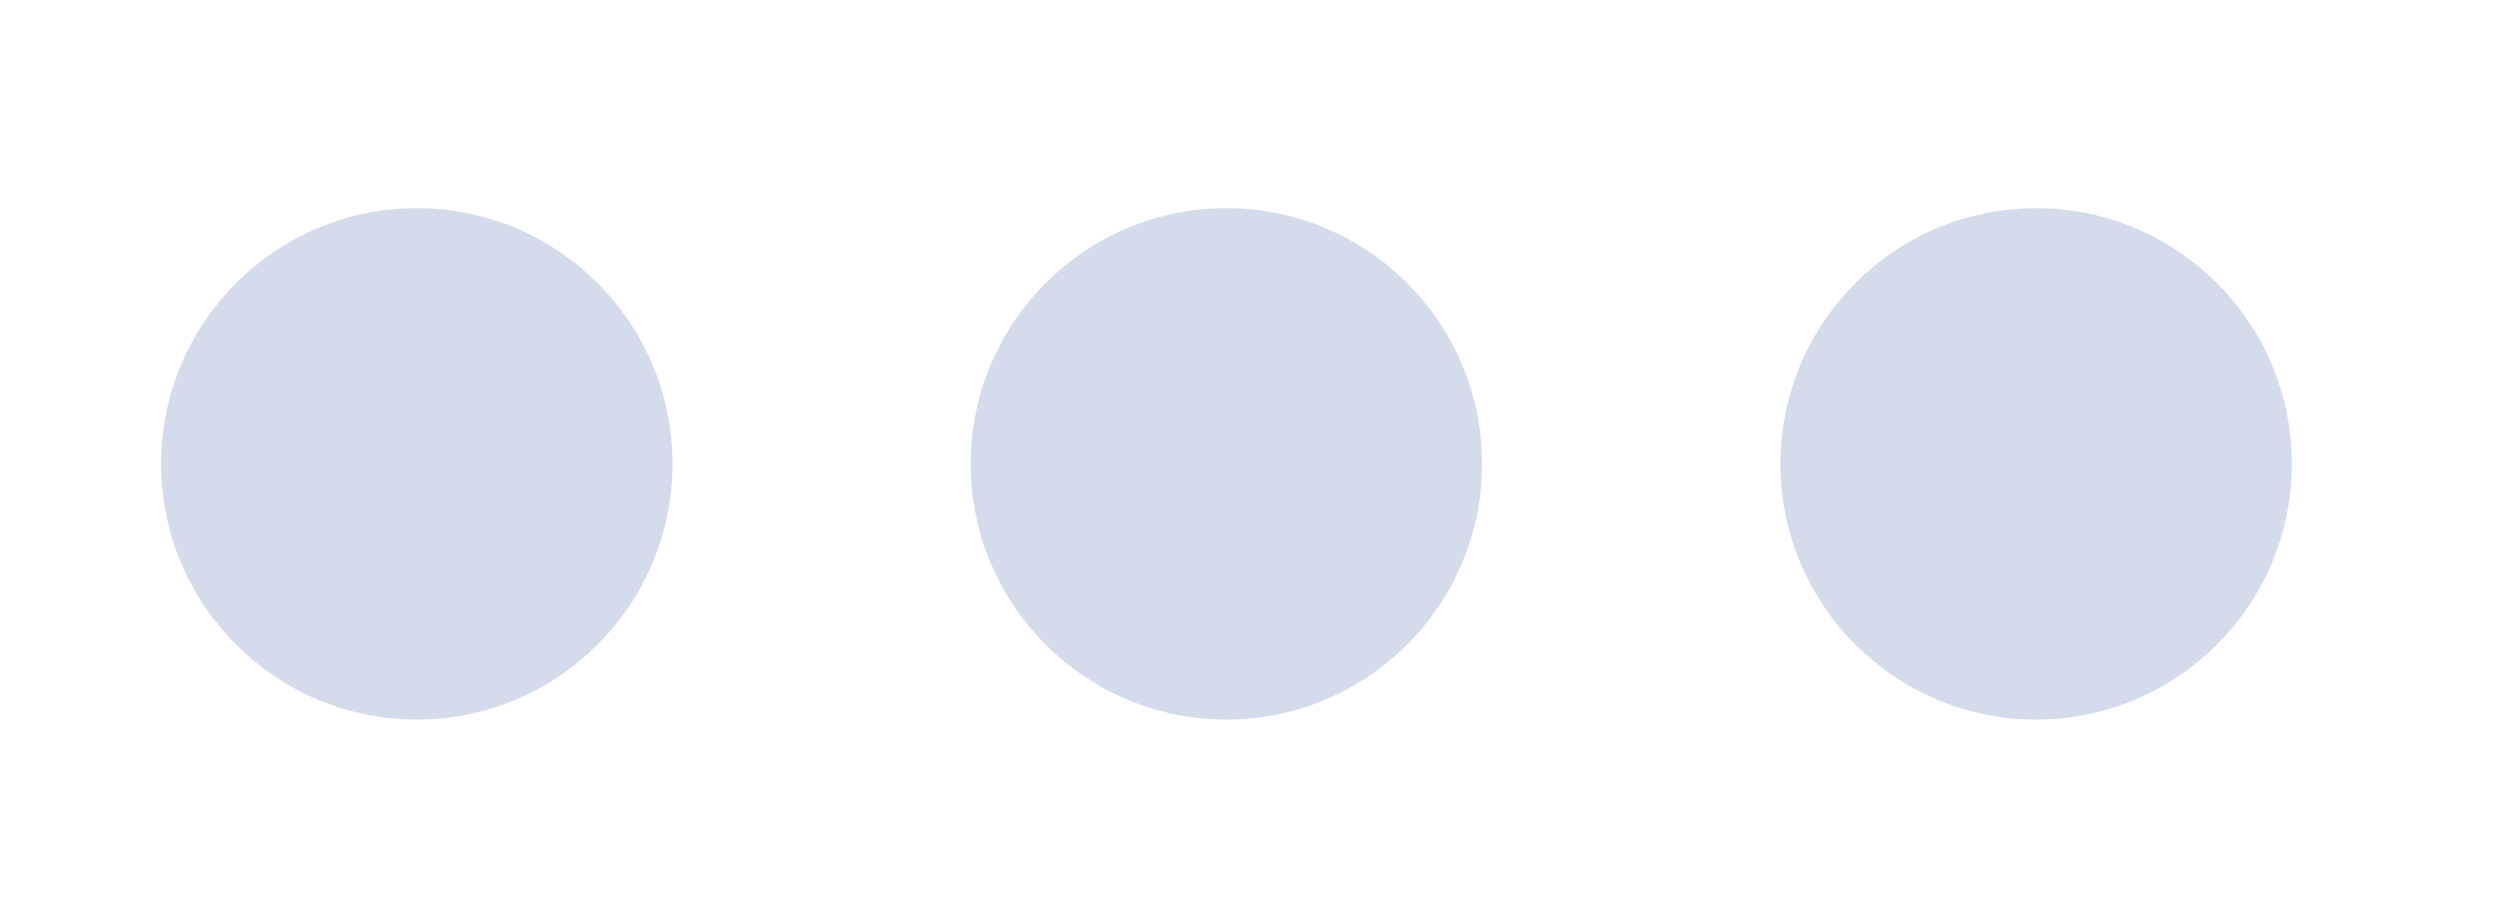 <svg width="11" height="4" viewBox="0 0 11 4" fill="none" xmlns="http://www.w3.org/2000/svg">
<path d="M6.521 2.041C6.521 2.662 6.017 3.166 5.396 3.166C4.775 3.166 4.271 2.662 4.271 2.041C4.271 1.42 4.775 0.916 5.396 0.916C6.017 0.916 6.521 1.42 6.521 2.041ZM8.959 0.916C8.338 0.916 7.834 1.42 7.834 2.041C7.834 2.662 8.338 3.166 8.959 3.166C9.58 3.166 10.084 2.662 10.084 2.041C10.084 1.42 9.58 0.916 8.959 0.916ZM1.834 0.916C1.213 0.916 0.709 1.42 0.709 2.041C0.709 2.662 1.213 3.166 1.834 3.166C2.455 3.166 2.959 2.662 2.959 2.041C2.959 1.42 2.455 0.916 1.834 0.916Z" fill="#D4DBEB"/>
</svg>
